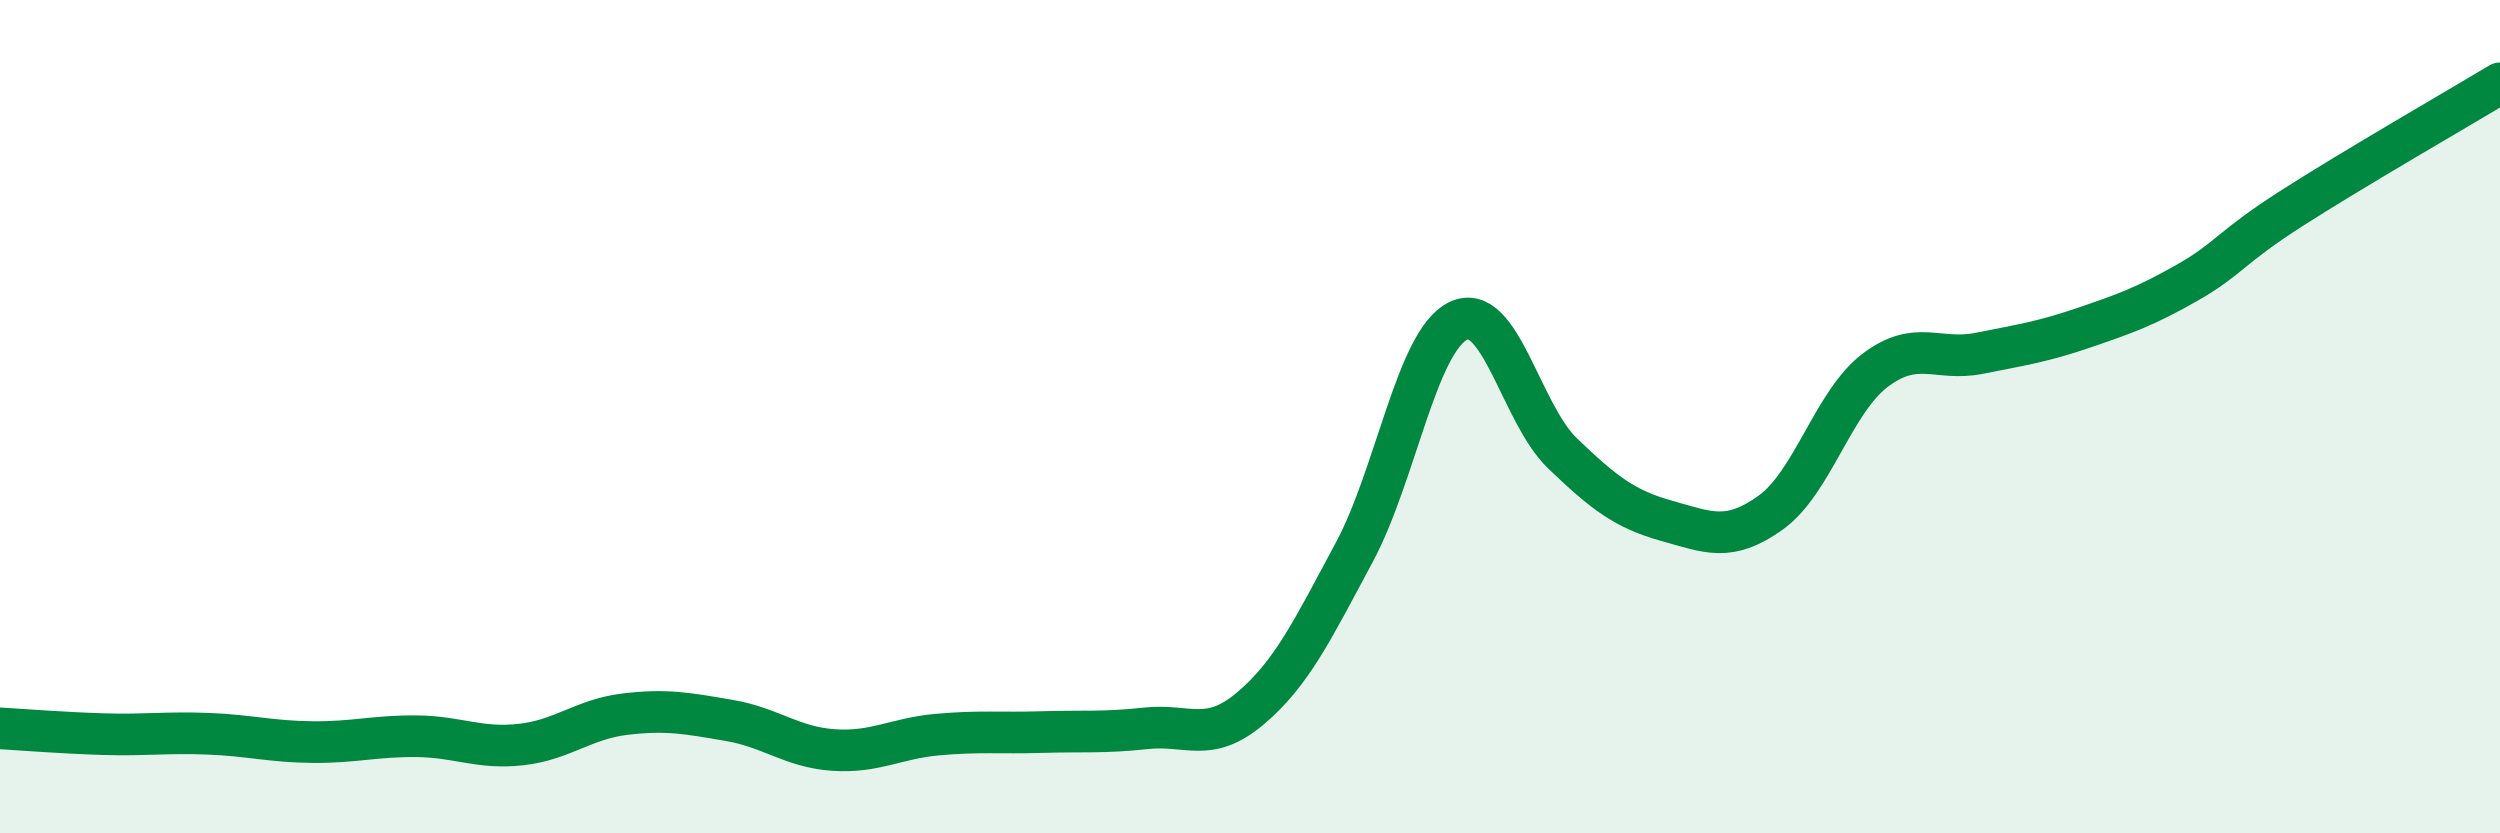 
    <svg width="60" height="20" viewBox="0 0 60 20" xmlns="http://www.w3.org/2000/svg">
      <path
        d="M 0,17.48 C 0.5,17.51 1.5,17.59 2.5,17.62 C 3.5,17.65 4,17.57 5,17.61 C 6,17.65 6.5,17.8 7.5,17.81 C 8.5,17.82 9,17.66 10,17.67 C 11,17.68 11.5,17.98 12.5,17.87 C 13.5,17.76 14,17.26 15,17.14 C 16,17.02 16.5,17.12 17.5,17.29 C 18.5,17.46 19,17.93 20,18 C 21,18.07 21.5,17.72 22.5,17.63 C 23.5,17.54 24,17.6 25,17.57 C 26,17.54 26.5,17.59 27.5,17.48 C 28.5,17.37 29,17.85 30,17.01 C 31,16.17 31.5,15.12 32.5,13.26 C 33.5,11.4 34,8.18 35,7.7 C 36,7.22 36.5,9.92 37.5,10.88 C 38.5,11.84 39,12.22 40,12.5 C 41,12.78 41.5,13.02 42.5,12.3 C 43.5,11.58 44,9.65 45,8.89 C 46,8.13 46.5,8.68 47.5,8.48 C 48.5,8.28 49,8.21 50,7.87 C 51,7.53 51.5,7.35 52.5,6.78 C 53.5,6.21 53.5,5.96 55,5 C 56.5,4.04 59,2.6 60,2L60 20L0 20Z"
        fill="#008740"
        opacity="0.1"
        stroke-linecap="round"
        stroke-linejoin="round"
      />
      <path
        d="M 0,17.48 C 0.5,17.51 1.5,17.59 2.5,17.62 C 3.5,17.65 4,17.57 5,17.61 C 6,17.65 6.5,17.8 7.5,17.81 C 8.5,17.82 9,17.66 10,17.67 C 11,17.68 11.5,17.98 12.5,17.87 C 13.5,17.76 14,17.26 15,17.14 C 16,17.02 16.5,17.12 17.5,17.29 C 18.5,17.46 19,17.93 20,18 C 21,18.07 21.5,17.72 22.5,17.63 C 23.5,17.54 24,17.6 25,17.57 C 26,17.54 26.5,17.59 27.5,17.48 C 28.5,17.37 29,17.85 30,17.01 C 31,16.17 31.5,15.12 32.5,13.26 C 33.5,11.4 34,8.18 35,7.7 C 36,7.22 36.5,9.92 37.5,10.88 C 38.5,11.84 39,12.22 40,12.5 C 41,12.78 41.5,13.02 42.5,12.3 C 43.5,11.58 44,9.65 45,8.89 C 46,8.13 46.5,8.68 47.5,8.48 C 48.5,8.28 49,8.21 50,7.87 C 51,7.53 51.5,7.35 52.5,6.78 C 53.5,6.21 53.5,5.96 55,5 C 56.5,4.04 59,2.6 60,2"
        stroke="#008740"
        stroke-width="1"
        fill="none"
        stroke-linecap="round"
        stroke-linejoin="round"
      />
    </svg>
  